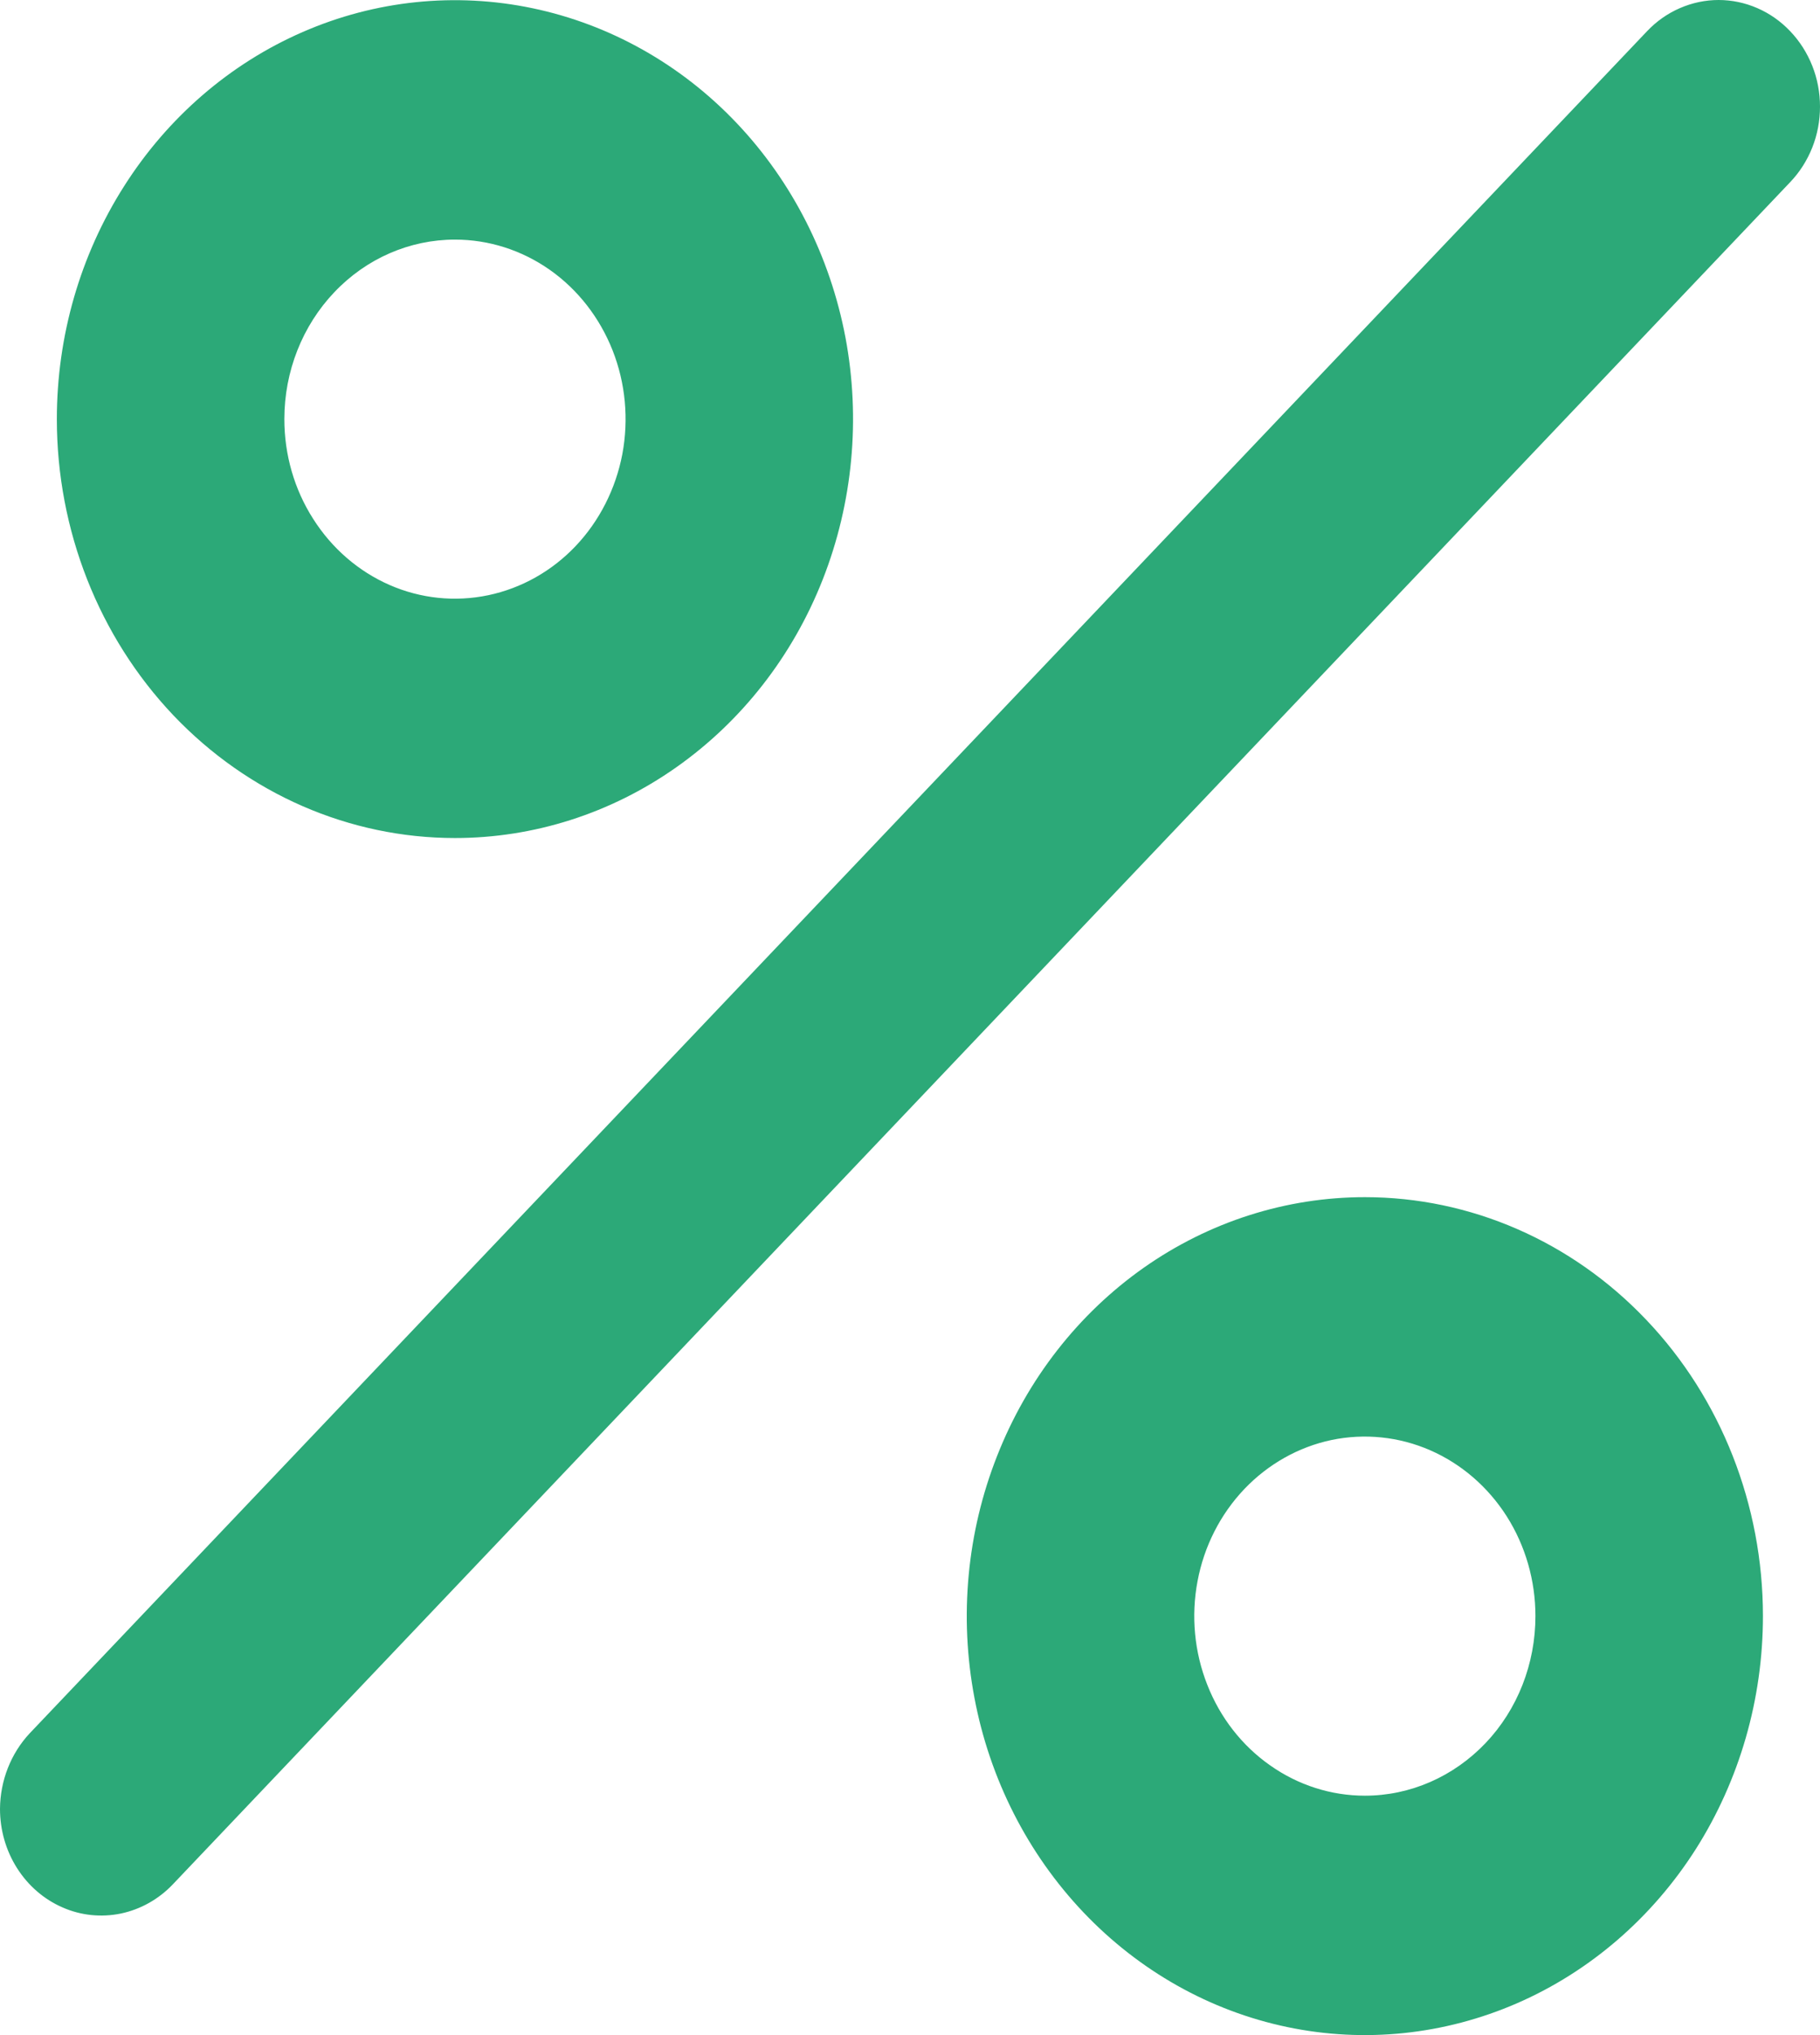 <?xml version="1.0" encoding="UTF-8"?> <svg xmlns="http://www.w3.org/2000/svg" width="17" height="19" viewBox="0 0 17 19" fill="none"> <path d="M4.25 7.824C4.985 7.824 5.704 7.595 6.315 7.165C6.927 6.735 7.404 6.125 7.685 5.41C7.966 4.695 8.04 3.909 7.897 3.15C7.753 2.391 7.399 1.694 6.879 1.147C6.359 0.6 5.696 0.228 4.975 0.077C4.254 -0.074 3.506 0.003 2.827 0.299C2.147 0.595 1.566 1.097 1.158 1.74C0.749 2.383 0.531 3.139 0.531 3.913C0.531 4.95 0.923 5.945 1.62 6.679C2.318 7.412 3.263 7.824 4.25 7.824ZM4.25 2.237C4.565 2.237 4.873 2.335 5.135 2.519C5.397 2.703 5.601 2.965 5.722 3.271C5.843 3.578 5.874 3.915 5.813 4.24C5.751 4.565 5.599 4.864 5.377 5.098C5.154 5.333 4.87 5.492 4.561 5.557C4.251 5.622 3.931 5.589 3.64 5.462C3.349 5.335 3.1 5.12 2.925 4.844C2.749 4.569 2.656 4.245 2.656 3.913C2.656 3.468 2.824 3.042 3.123 2.728C3.422 2.413 3.827 2.237 4.25 2.237ZM12.749 11.177C12.014 11.177 11.295 11.406 10.683 11.836C10.072 12.266 9.595 12.877 9.314 13.592C9.032 14.306 8.958 15.093 9.102 15.852C9.245 16.61 9.6 17.307 10.12 17.854C10.64 18.401 11.302 18.774 12.024 18.925C12.745 19.076 13.492 18.998 14.172 18.702C14.851 18.406 15.432 17.905 15.841 17.262C16.249 16.618 16.467 15.862 16.467 15.088C16.467 14.051 16.076 13.056 15.378 12.323C14.681 11.589 13.735 11.177 12.749 11.177ZM12.749 16.765C12.434 16.765 12.126 16.667 11.864 16.482C11.601 16.298 11.397 16.036 11.277 15.73C11.156 15.424 11.124 15.087 11.186 14.761C11.247 14.436 11.399 14.138 11.622 13.903C11.845 13.669 12.129 13.509 12.438 13.444C12.747 13.38 13.068 13.413 13.359 13.54C13.65 13.667 13.899 13.882 14.074 14.157C14.249 14.433 14.342 14.757 14.342 15.088C14.342 15.533 14.175 15.96 13.876 16.274C13.577 16.588 13.172 16.765 12.749 16.765ZM16.722 0.292C16.634 0.199 16.53 0.126 16.415 0.076C16.3 0.026 16.177 0 16.053 0C15.929 0 15.806 0.026 15.691 0.076C15.576 0.126 15.472 0.199 15.384 0.292L0.276 16.184C0.101 16.372 0.002 16.624 1.09099e-06 16.888C-0 17.085 0.055 17.277 0.159 17.441C0.263 17.605 0.411 17.733 0.584 17.808C0.756 17.884 0.947 17.903 1.13 17.865C1.314 17.826 1.483 17.731 1.615 17.592L16.722 1.7C16.81 1.608 16.88 1.498 16.928 1.377C16.976 1.256 17 1.127 17 0.996C17 0.865 16.976 0.736 16.928 0.615C16.88 0.494 16.81 0.384 16.722 0.292Z" fill="#2CA978"></path> </svg> 